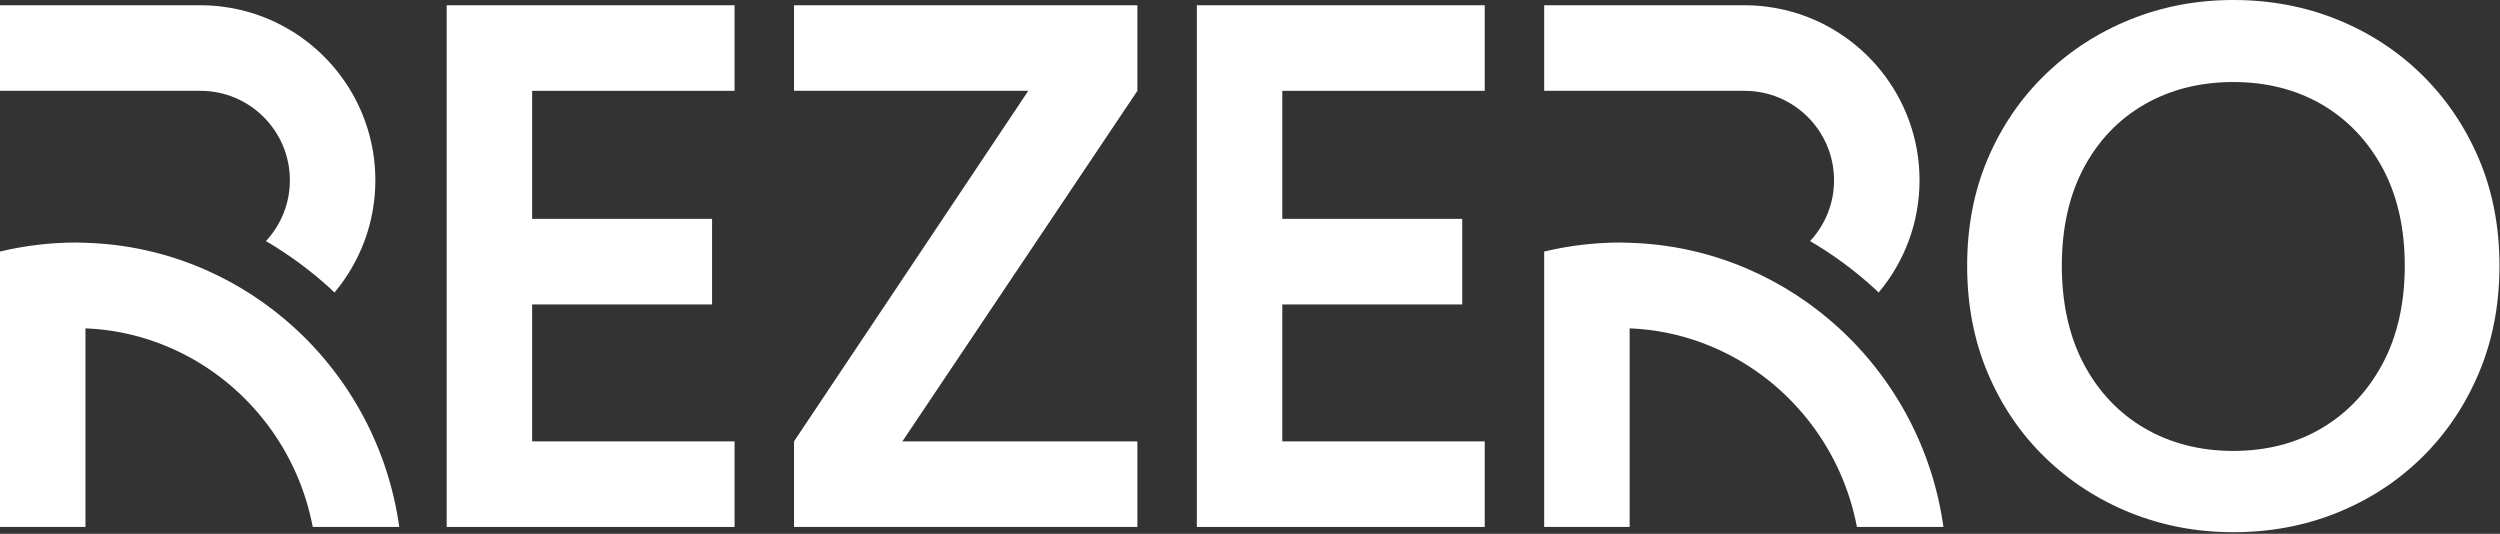 <svg width="1199" height="256" viewBox="0 0 1199 256" fill="none" xmlns="http://www.w3.org/2000/svg">
<rect x="0" y="0" width="1199" height="256" fill="#333333" stroke="none"/>
<path d="M214.227 2.518V252.726H352.3V211.684H255.217V146.014H341.513V104.972H255.217V43.561H352.3V2.518H214.227Z" fill="white"/>
<path d="M380.81 2.518V43.561H493.161V43.563L380.81 211.684V252.726H545.491V211.684H432.787L545.491 43.561V2.518H380.81Z" fill="white"/>
<path d="M574.001 2.518V252.726H712.074V211.684H614.991V146.014H701.287V104.972H614.991V43.561H712.074V2.518H574.001Z" fill="white"/>
<path d="M1142.58 174.642C1135.48 187.827 1125.68 198.173 1113.44 205.389C1101.2 212.607 1086.95 216.266 1071.09 216.266C1055.23 216.266 1040.91 212.605 1028.54 205.382C1016.2 198.175 1006.41 187.838 999.425 174.66C992.405 161.42 988.849 145.532 988.849 127.442C988.849 109.358 992.405 93.538 999.422 80.415C1006.39 67.365 1016.18 57.152 1028.52 50.057C1040.91 42.947 1055.23 39.34 1071.09 39.34C1086.95 39.34 1101.2 42.943 1113.46 50.048C1125.69 57.147 1135.49 67.372 1142.59 80.436C1149.72 93.565 1153.33 109.378 1153.33 127.442C1153.33 145.512 1149.71 161.391 1142.58 174.642ZM1188.85 76.143C1182.25 60.662 1173.14 47.222 1161.52 35.821C1149.89 24.425 1136.35 15.604 1120.89 9.36C1105.43 3.121 1088.83 0 1071.09 0C1053.59 0 1037.11 3.121 1021.65 9.36C1006.19 15.604 992.582 24.425 980.839 35.821C969.09 47.222 959.924 60.662 953.333 76.143C946.737 91.623 943.446 108.723 943.446 127.442C943.446 146.165 946.737 163.328 953.333 178.926C959.924 194.53 969.09 208.03 980.839 219.427C992.582 230.831 1006.19 239.651 1021.65 245.888C1037.11 252.13 1053.59 255.248 1071.09 255.248C1088.83 255.248 1105.43 252.13 1120.89 245.888C1136.35 239.651 1149.89 230.831 1161.52 219.427C1173.14 208.03 1182.25 194.53 1188.85 178.926C1195.44 163.328 1198.74 146.165 1198.74 127.442C1198.74 108.723 1195.44 91.623 1188.85 76.143Z" fill="white"/>
<path d="M141.221 157.208C128.582 145.665 114.081 136.183 98.24 129.258C89.057 125.244 79.421 122.105 69.436 119.92C60.227 117.906 50.719 116.732 40.99 116.437C39.419 116.39 37.855 116.317 36.273 116.317C30.181 116.317 24.183 116.707 18.27 117.395C12.061 118.115 5.969 119.213 0 120.649V252.728H40.99V157.48C45.218 157.654 49.391 158.041 53.49 158.664C65.904 160.552 77.666 164.467 88.473 170.036C119.906 186.23 143.131 216.552 149.992 252.728H191.488C186.229 215.046 167.889 181.563 141.221 157.208Z" fill="white"/>
<path d="M0.002 43.563H96.186C119.812 43.563 139.03 62.808 139.03 86.461C139.03 97.723 134.657 107.967 127.54 115.624C138.549 122.077 148.882 129.674 158.395 138.361C159.083 138.991 159.739 139.653 160.417 140.292C172.634 125.707 180.023 106.941 180.023 86.461C180.023 46.765 152.35 13.439 115.308 4.75C109.162 3.309 102.766 2.522 96.186 2.522H0.002V43.563Z" fill="white"/>
<path d="M881.808 157.208C869.171 145.665 854.667 136.183 838.827 129.258C829.645 125.244 820.008 122.105 810.026 119.92C800.816 117.906 791.306 116.732 781.577 116.437C780.006 116.39 778.444 116.317 776.86 116.317C770.768 116.317 764.772 116.707 758.858 117.395C752.649 118.115 746.556 119.213 740.587 120.649V252.728H781.577V157.48C785.804 157.654 789.979 158.041 794.077 158.664C806.491 160.552 818.255 164.467 829.06 170.036C860.494 186.23 883.719 216.552 890.578 252.728H932.075C926.817 215.046 908.478 181.563 881.808 157.208Z" fill="white"/>
<path d="M740.587 43.563H836.77C860.398 43.563 879.615 62.808 879.615 86.461C879.615 97.723 875.242 107.967 868.126 115.624C879.136 122.077 889.468 129.674 898.981 138.361C899.667 138.991 900.323 139.653 901.004 140.292C913.219 125.707 920.608 106.941 920.608 86.461C920.608 46.765 892.935 13.439 855.892 4.75C849.747 3.309 843.351 2.522 836.77 2.522H740.587V43.563Z" fill="white"/>
</svg>
